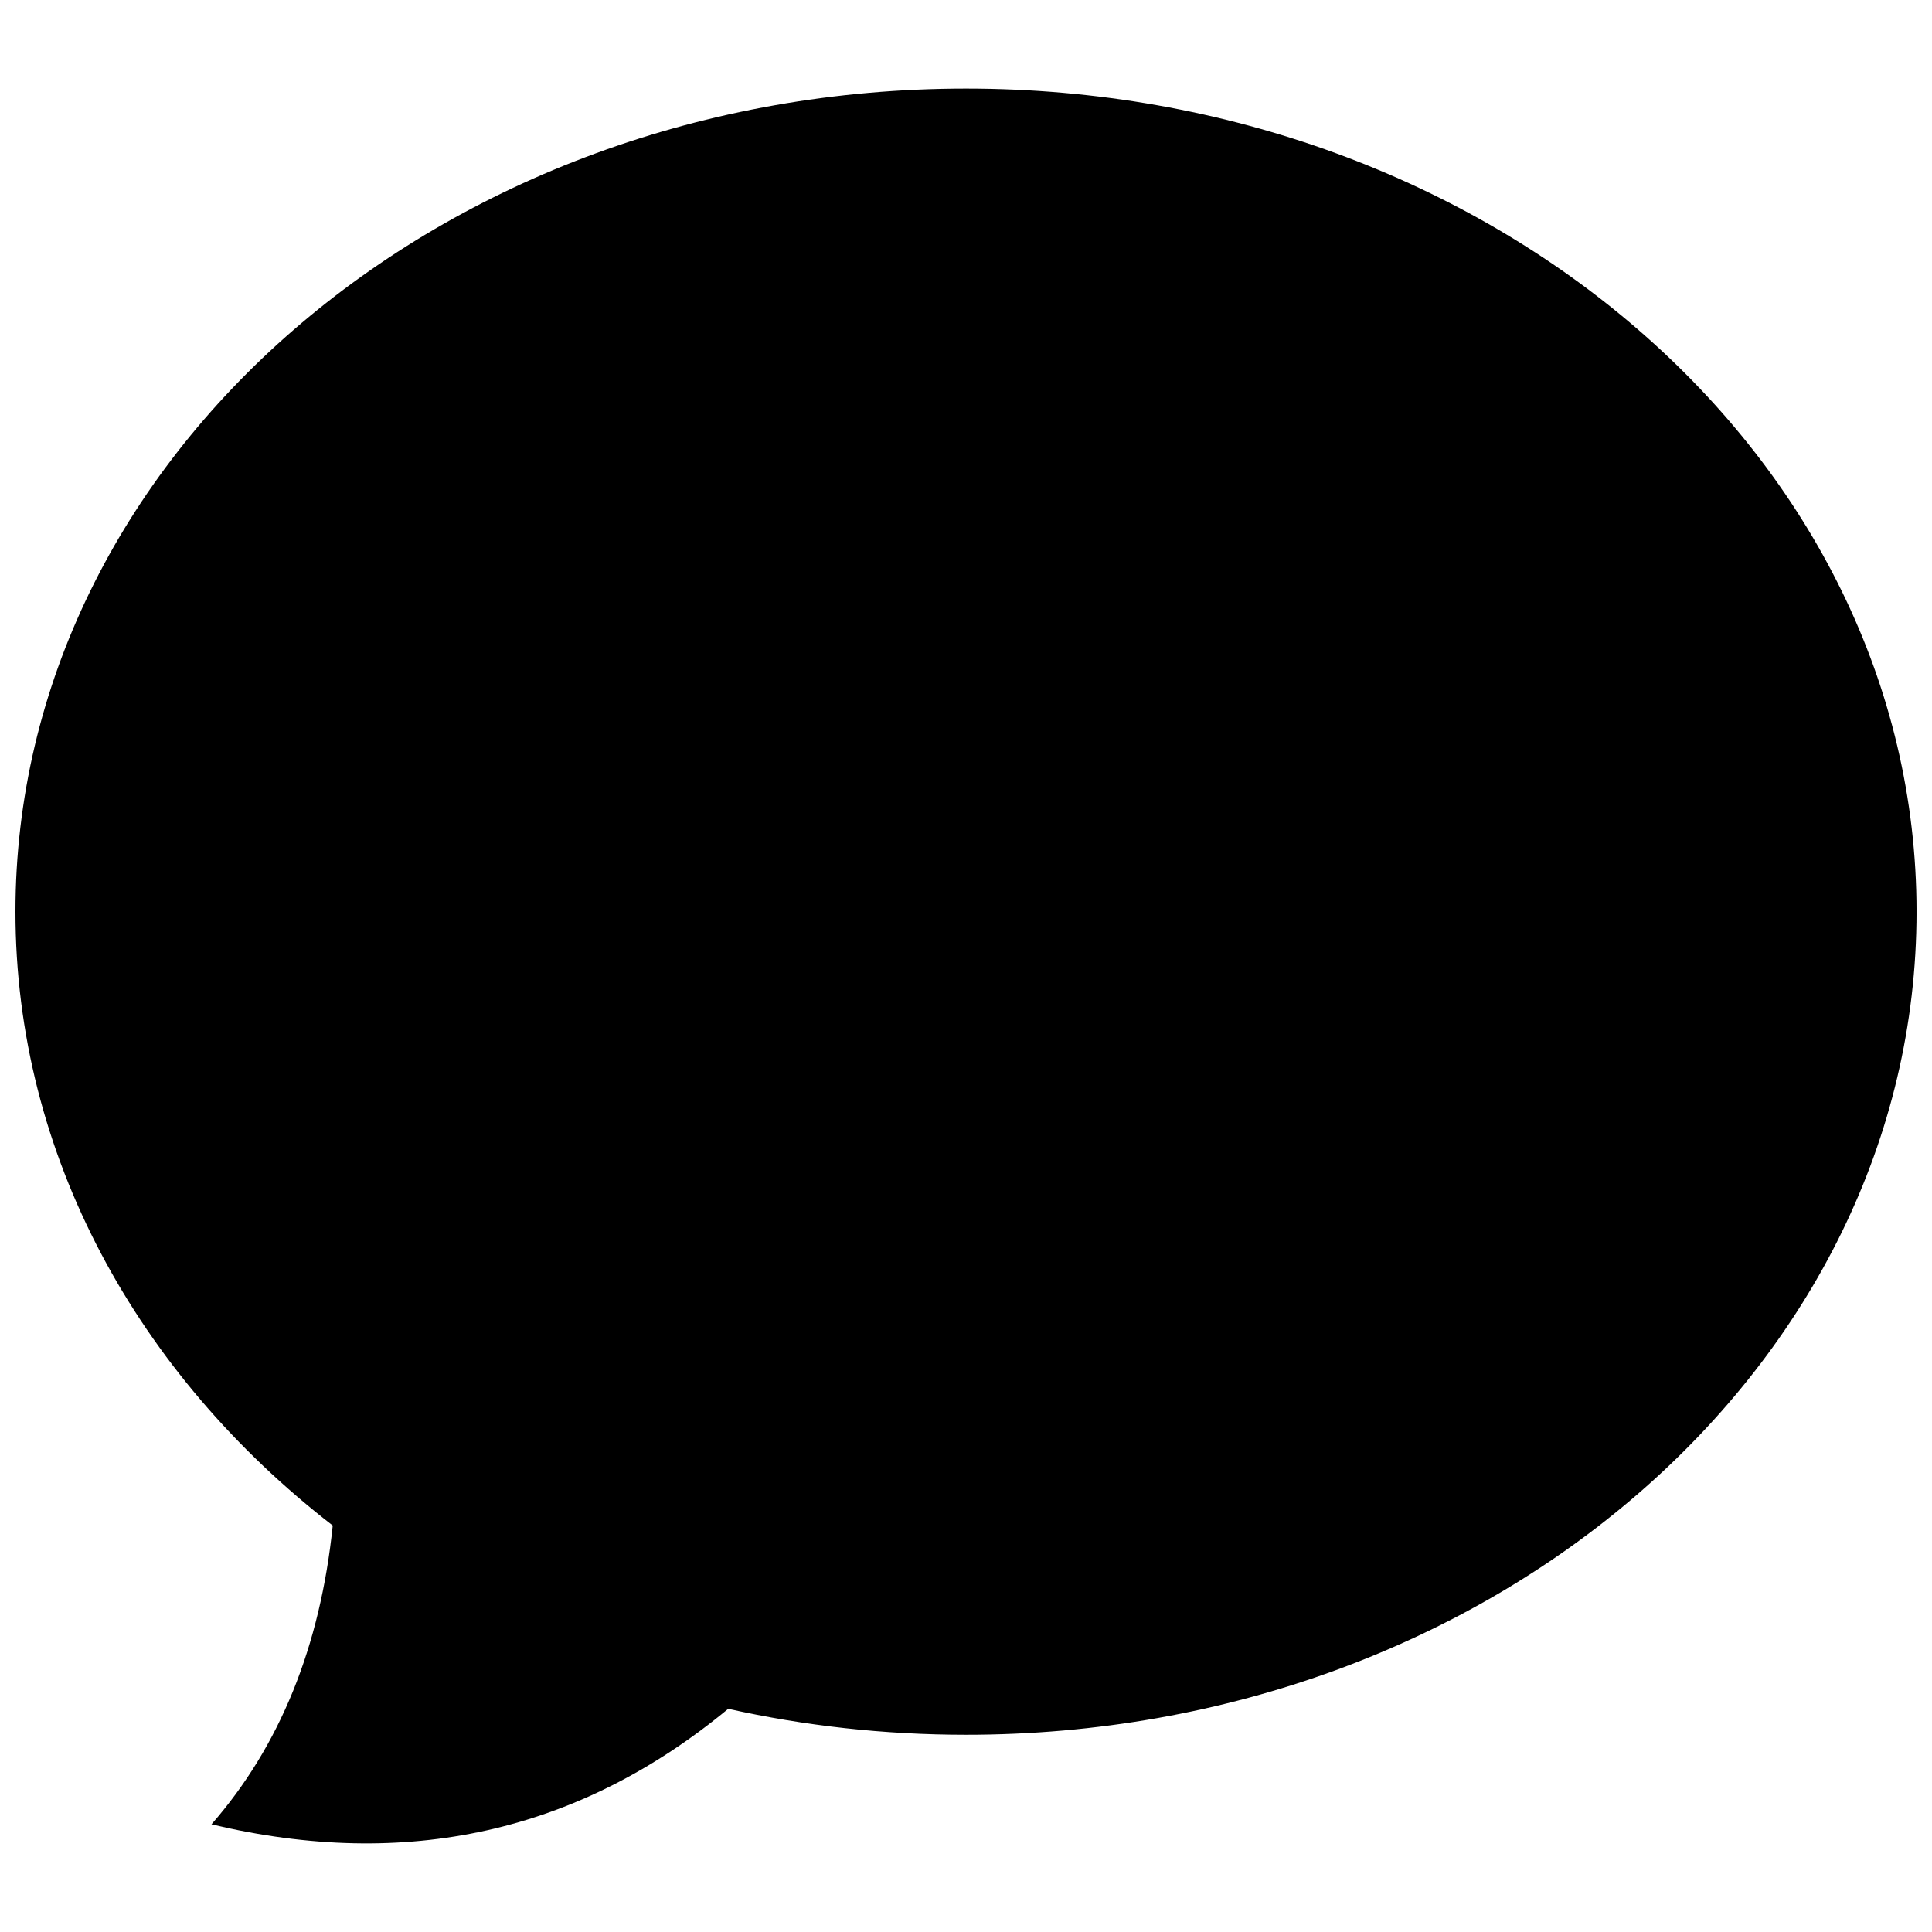 <?xml version="1.0" encoding="UTF-8"?>
<!-- The Best Svg Icon site in the world: iconSvg.co, Visit us! https://iconsvg.co -->
<svg width="800px" height="800px" version="1.1" viewBox="144 144 512 512" xmlns="http://www.w3.org/2000/svg">
 <defs>
  <clipPath id="a">
   <path d="m148.09 167h503.81v466h-503.81z"/>
  </clipPath>
 </defs>
 <g clip-path="url(#a)">
  <path d="m200.04 627.47c18.121-20.73 28.832-47.129 32.137-79.188-51.602-39.945-84.082-98.027-84.082-162.68 0-120.47 112.78-218.13 251.91-218.13 139.12 0 251.9 97.66 251.9 218.13 0 120.47-112.78 218.13-251.9 218.13-21.762 0-42.875-2.387-63.016-6.879-39.602 32.73-85.25 42.934-136.95 30.613z" fill-rule="evenodd"/>
 </g>
</svg>